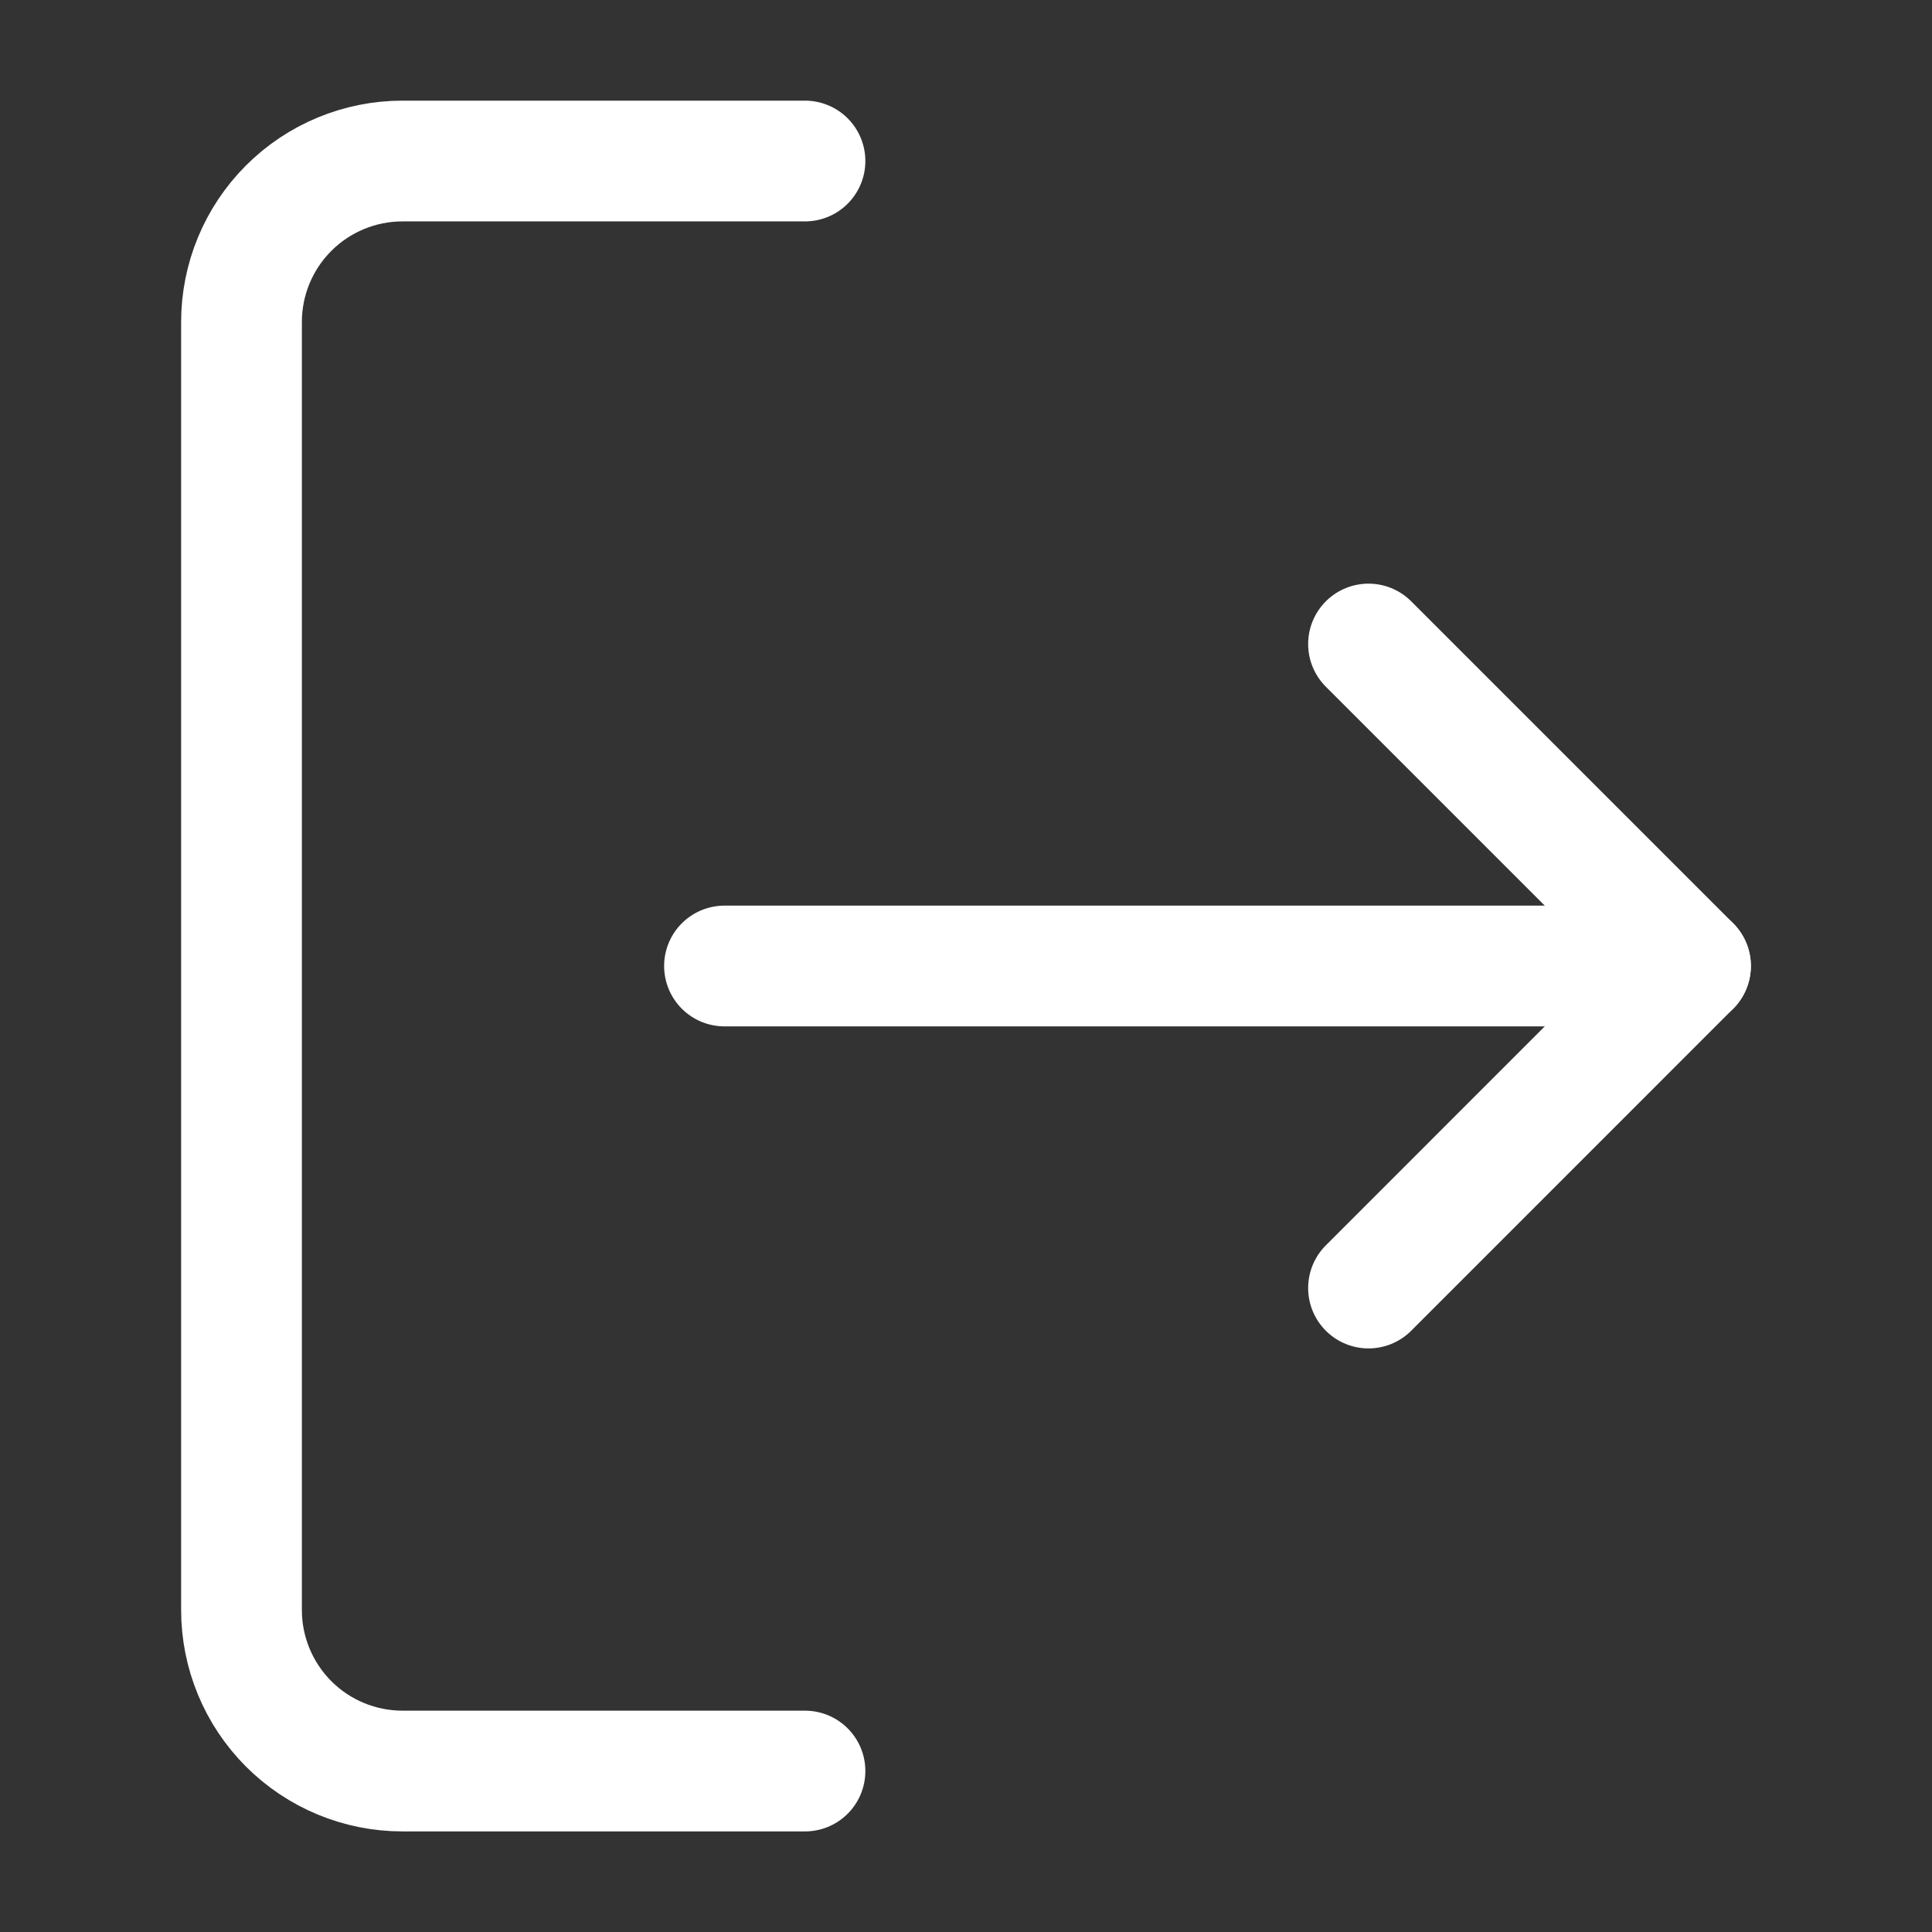 <svg width="32" height="32" viewBox="0 0 32 32" fill="none" xmlns="http://www.w3.org/2000/svg">
<rect x="0" y="0" width="32" height="32" fill="#333333" stroke="none"/>
<path d="M13.333 29.334H6.667C5.959 29.334 5.281 29.053 4.781 28.553C4.281 28.052 4 27.374 4 26.667V5.334C4 4.626 4.281 3.948 4.781 3.448C5.281 2.948 5.959 2.667 6.667 2.667H13.333" stroke="white" stroke-width="2" stroke-linecap="round" stroke-linejoin="round"/>
<path d="M22.667 21.334L28 16L22.667 10.667" stroke="white" stroke-width="2" stroke-linecap="round" stroke-linejoin="round"/>
<path d="M28 16H12" stroke="white" stroke-width="2" stroke-linecap="round" stroke-linejoin="round"/>
</svg>
